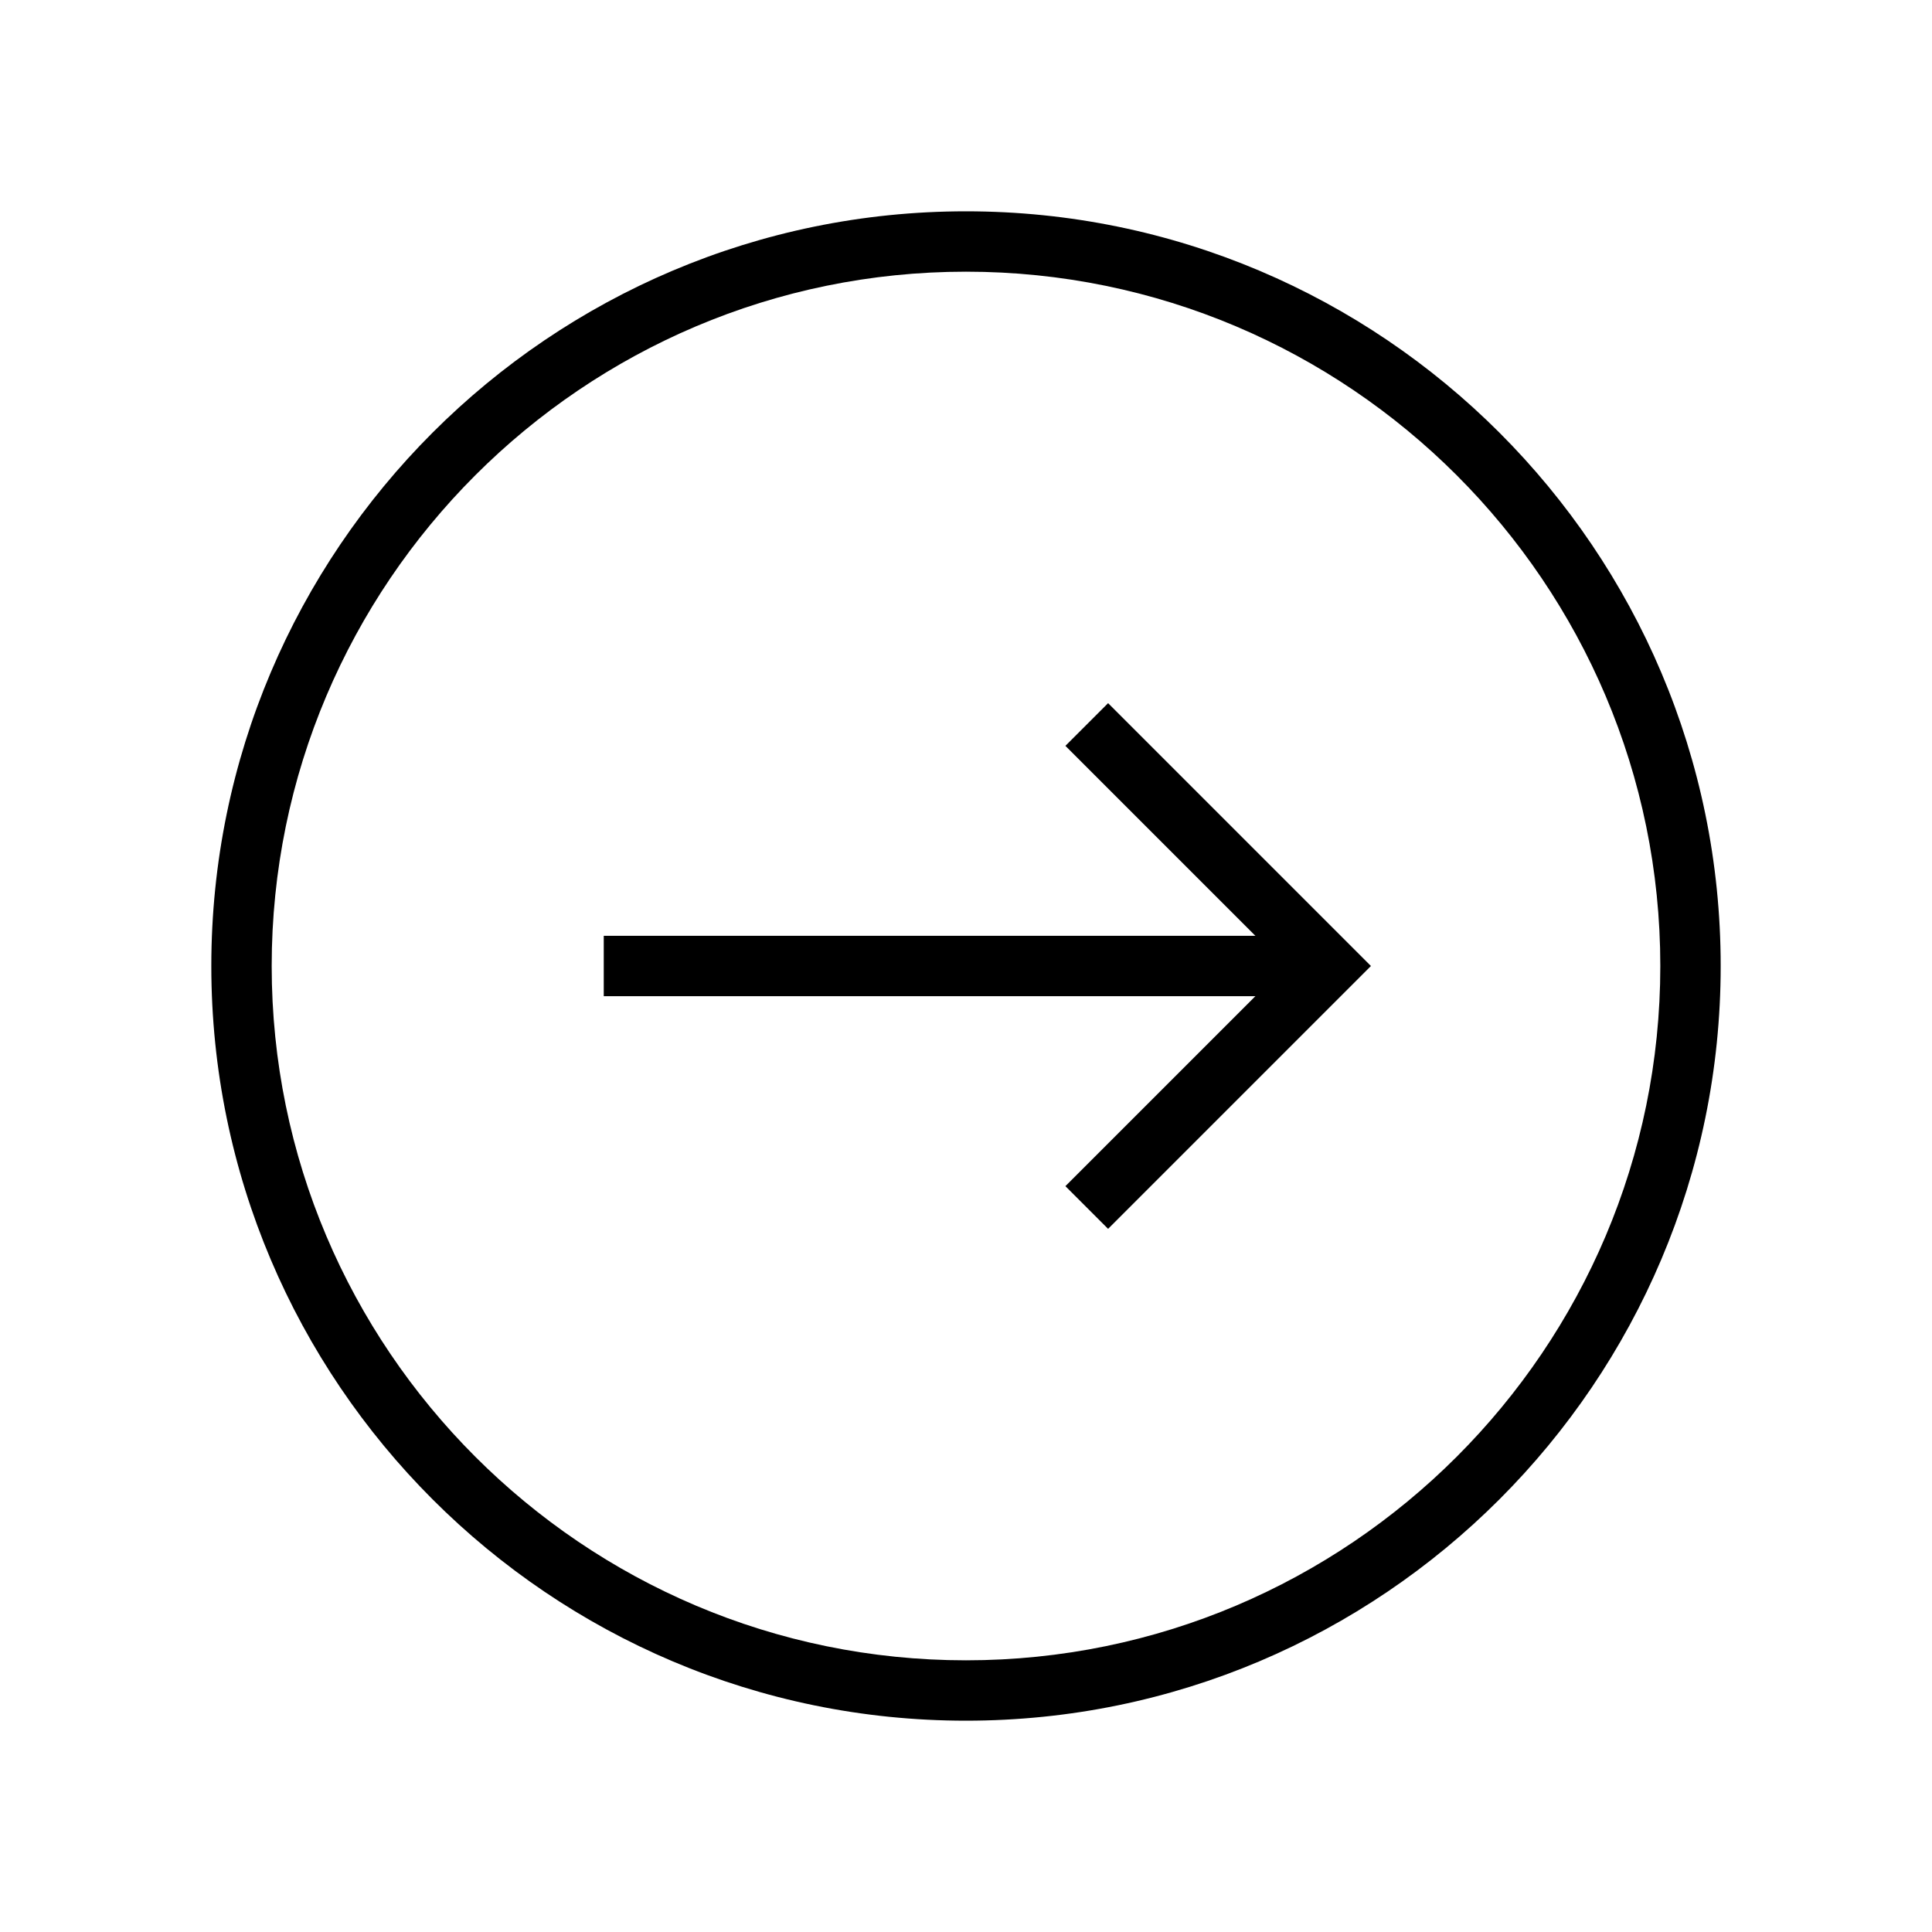 <svg xmlns="http://www.w3.org/2000/svg" xmlns:xlink="http://www.w3.org/1999/xlink" version="1.1" x="0px" y="0px" viewBox="0 0 512 512" enable-background="new 0 0 512 512" xml:space="preserve" width="512px" height="512px"><g><path d="M256,456c-110.28,0-200-89.72-200-200S145.72,56,256,56s200,89.72,200,200S366.28,456,256,456z M256,72   C154.542,72,72,154.542,72,256s82.542,184,184,184s184-82.542,184-184S357.458,72,256,72z"/></g><g><polygon points="293.657,325.657 282.343,314.343 340.687,256 282.343,197.657 293.657,186.343 363.313,256  "/></g><g><rect x="160" y="248" width="192" height="16"/></g></svg>